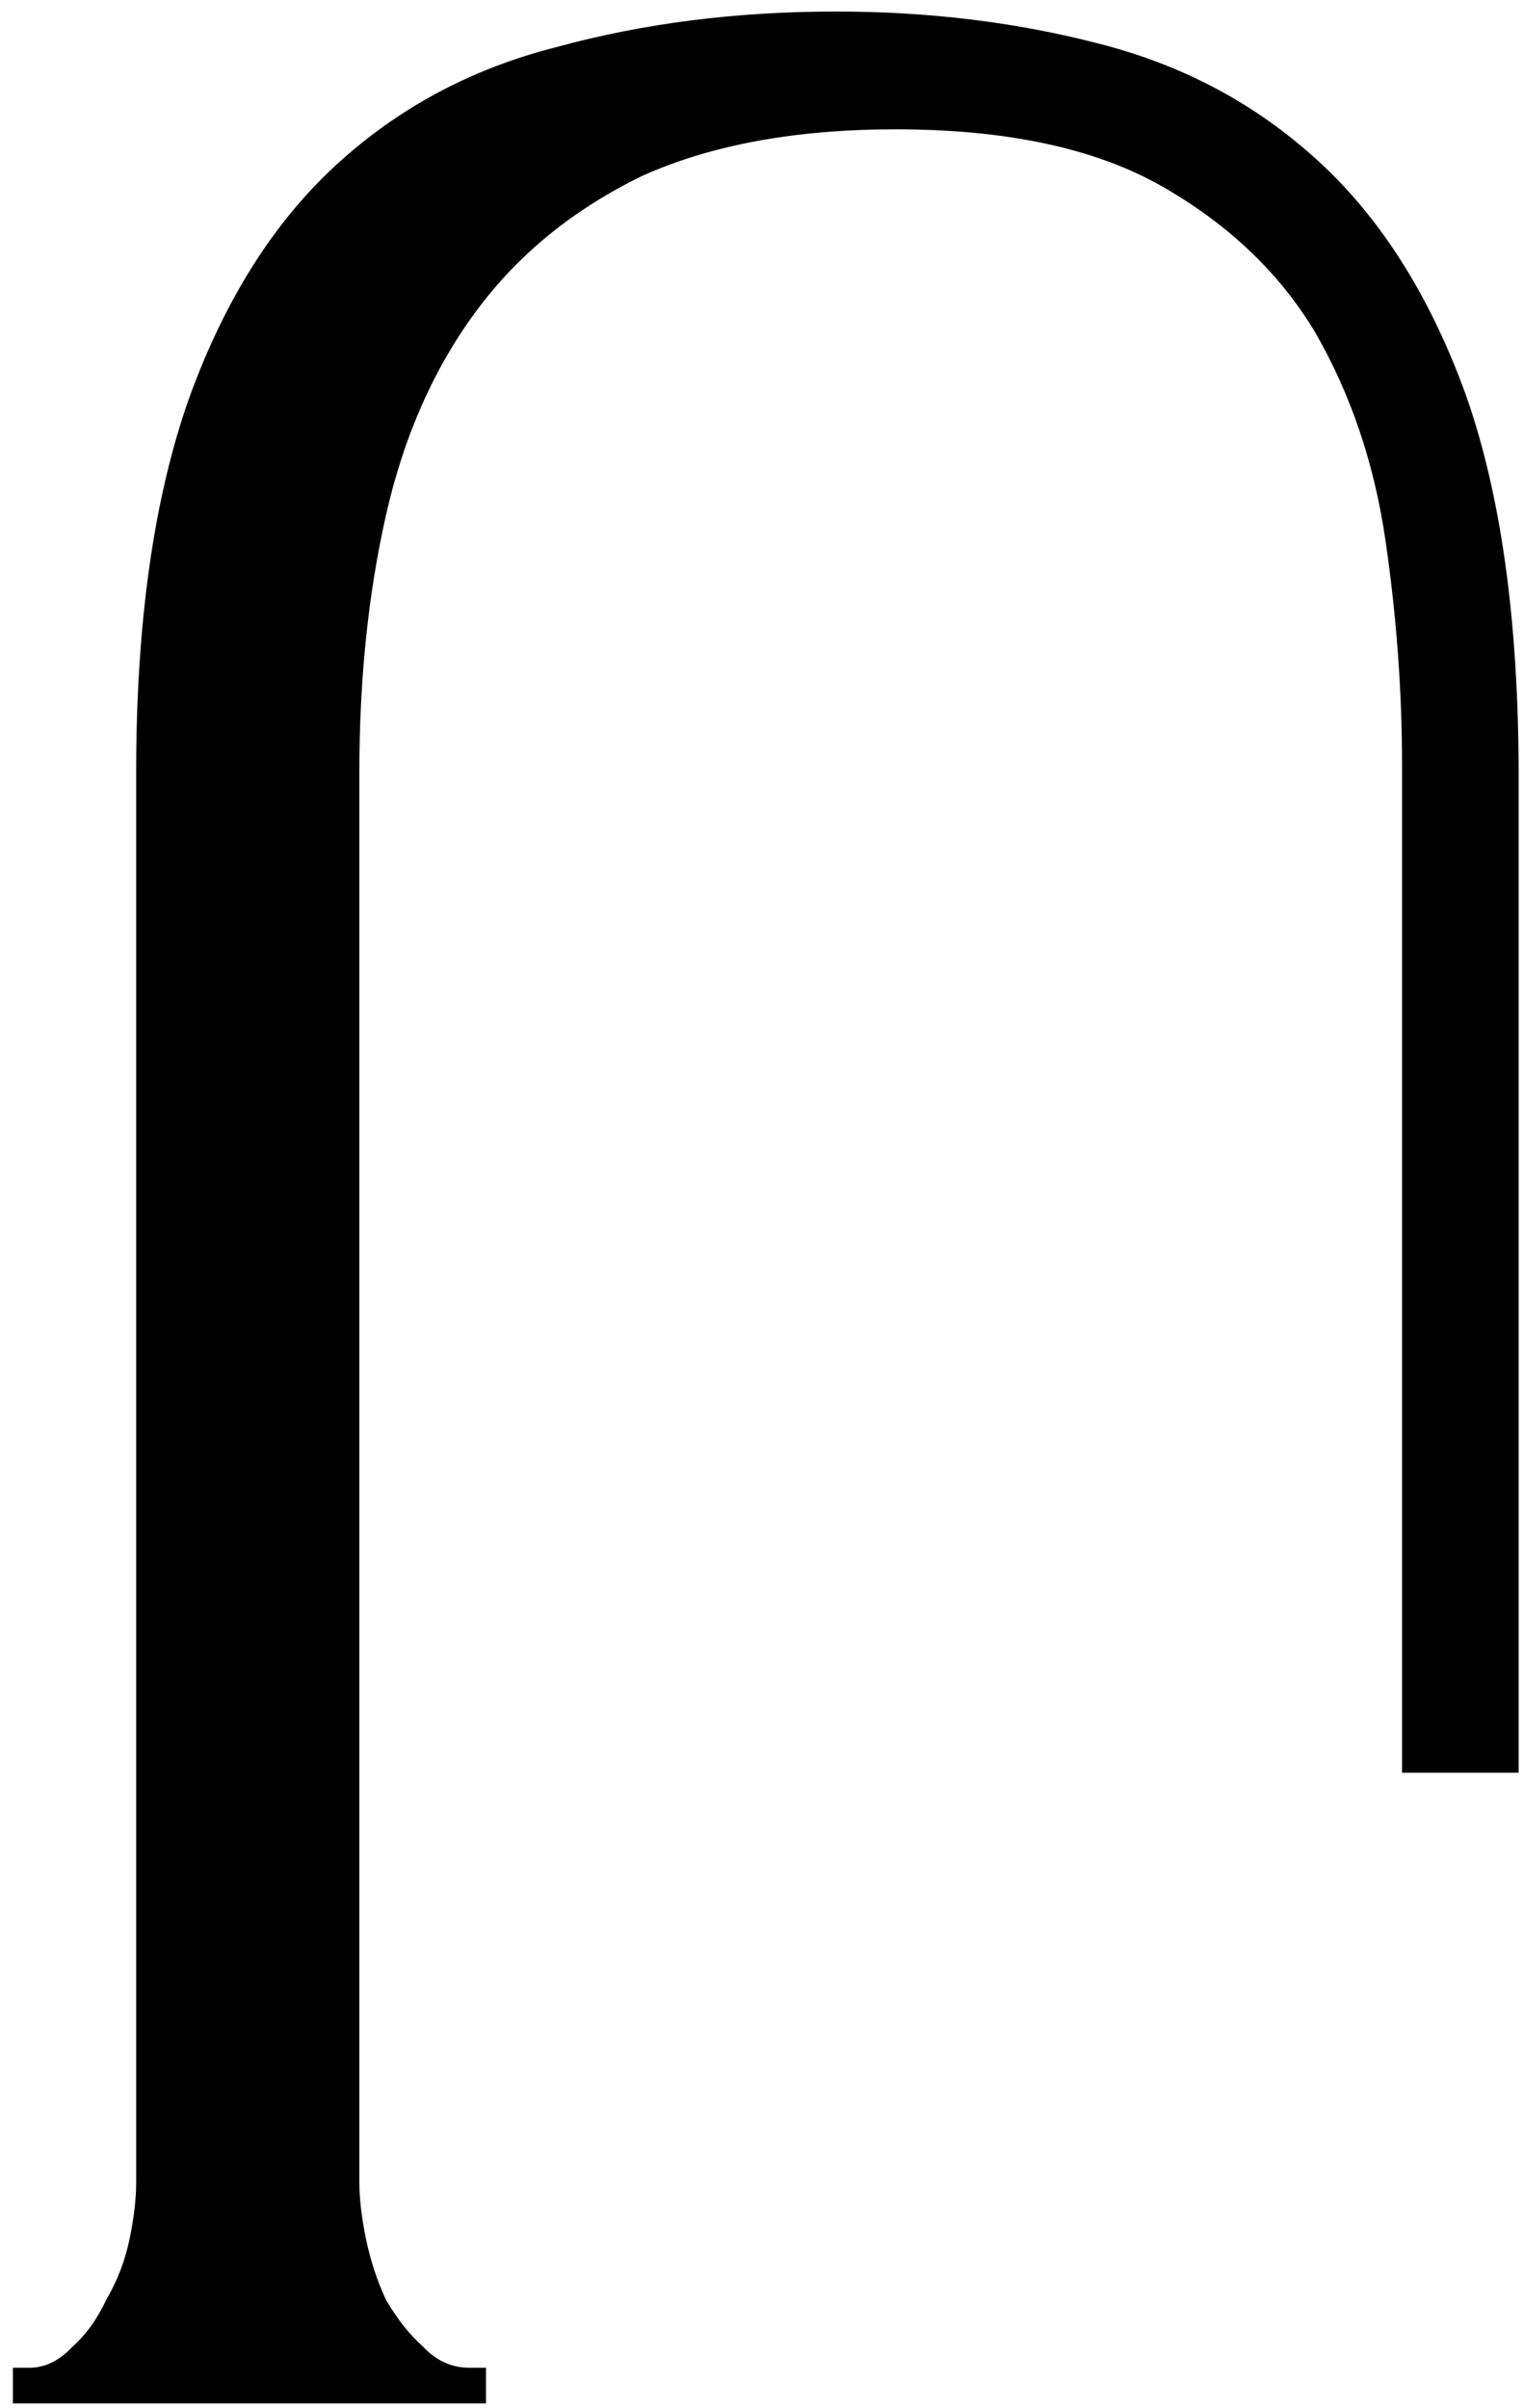 <?xml version="1.0" encoding="UTF-8"?> <svg xmlns="http://www.w3.org/2000/svg" width="93" height="147" viewBox="0 0 93 147" fill="none"><path d="M51.034 0.704C56.73 0.704 62.086 1.358 67.103 2.666C72.257 3.974 76.733 6.371 80.529 9.858C84.326 13.346 87.31 18.068 89.48 24.025C91.649 30.128 92.733 37.902 92.733 47.347V108.23H85.614V46.693C85.614 42.189 85.276 37.611 84.598 32.962C83.919 28.312 82.496 24.098 80.326 20.32C78.156 16.688 75.036 13.708 70.968 11.384C66.9 9.059 61.476 7.897 54.695 7.896C48.593 7.896 43.439 8.841 39.235 10.73C35.032 12.765 31.641 15.525 29.064 19.013C26.488 22.5 24.657 26.642 23.572 31.436C22.488 36.231 21.944 41.462 21.944 47.129V133.222C21.944 134.238 22.081 135.401 22.352 136.709C22.623 138.017 23.03 139.251 23.572 140.414C24.25 141.576 24.996 142.52 25.81 143.247C26.623 144.119 27.573 144.556 28.657 144.556H29.675V146.734H0.789V144.556H1.807C2.756 144.556 3.638 144.119 4.451 143.247C5.265 142.52 5.943 141.576 6.485 140.414C7.164 139.251 7.638 138.017 7.909 136.709C8.181 135.401 8.315 134.238 8.315 133.222V47.129C8.315 37.975 9.401 30.346 11.57 24.243C13.74 18.286 16.724 13.563 20.52 10.076C24.318 6.589 28.793 4.192 33.946 2.884C39.235 1.431 44.931 0.704 51.034 0.704Z" fill="black"></path></svg> 